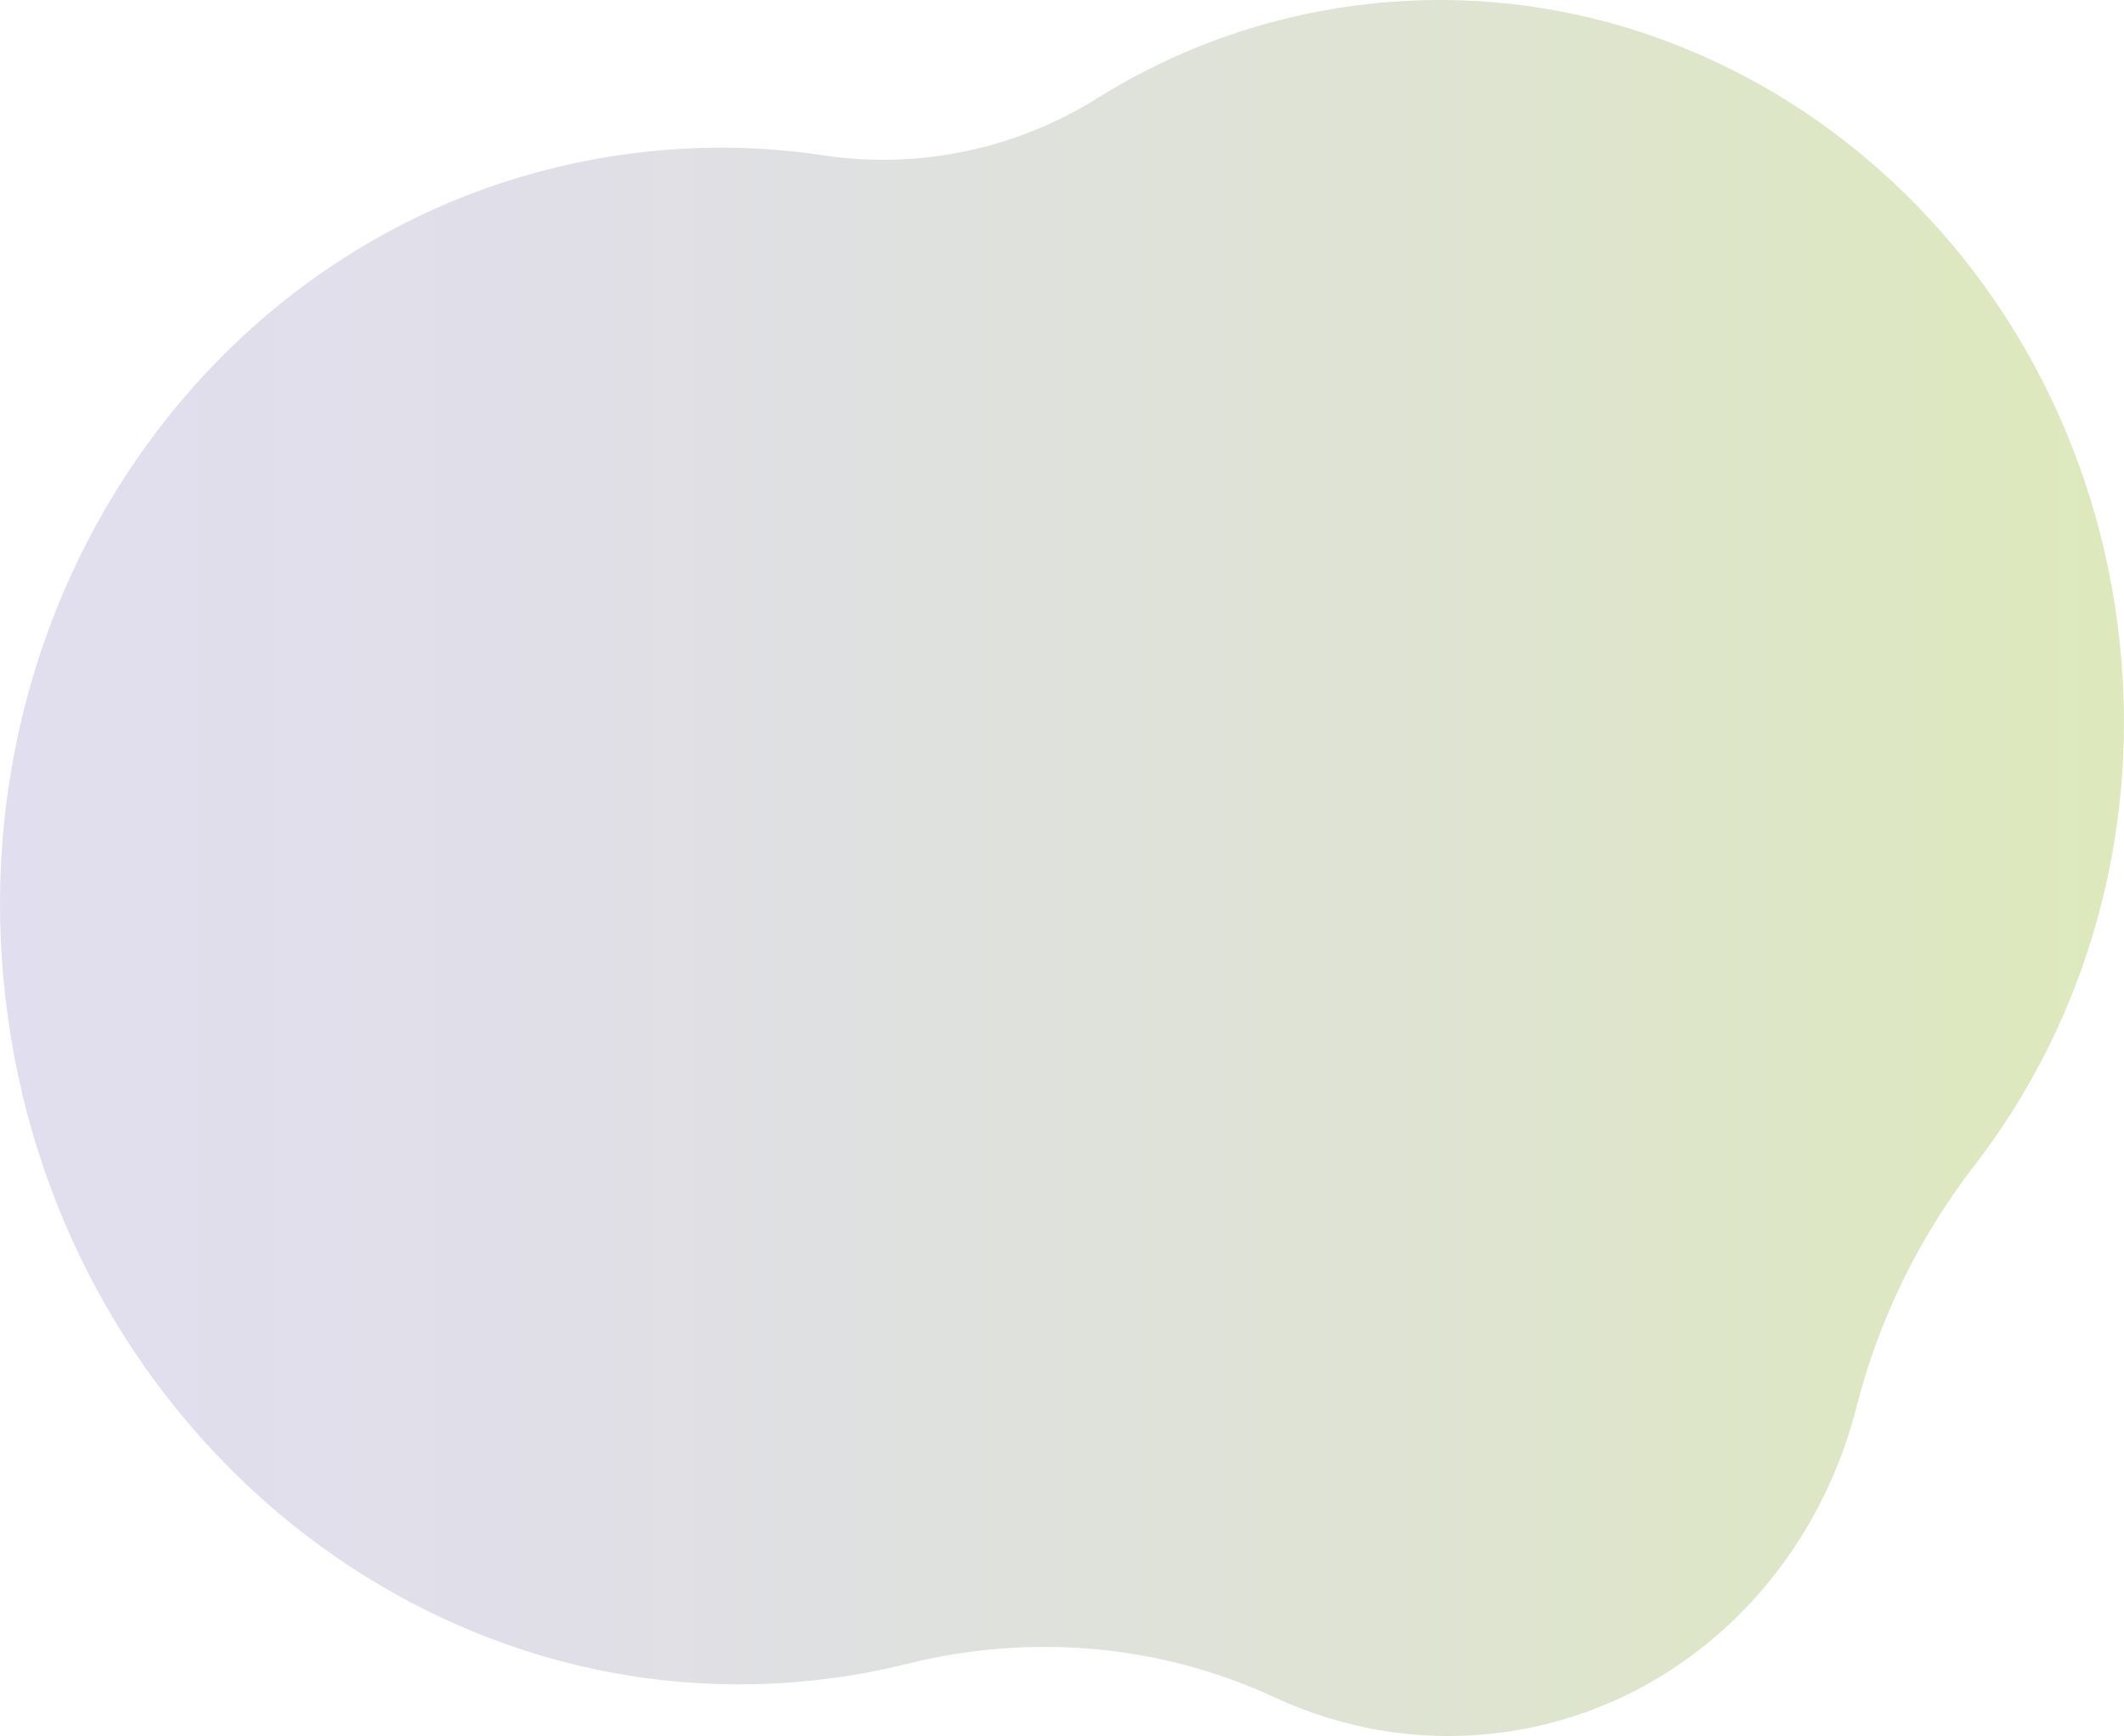 <?xml version="1.0" encoding="UTF-8"?>
<svg xmlns="http://www.w3.org/2000/svg" xmlns:xlink="http://www.w3.org/1999/xlink" id="Calque_2" data-name="Calque 2" viewBox="0 0 431.4 352.54">
  <defs>
    <style>
      .cls-1 {
        fill: url(#Nouvelle_nuance_de_dégradé_8);
      }
    </style>
    <linearGradient id="Nouvelle_nuance_de_dégradé_8" data-name="Nouvelle nuance de dégradé 8" x1="0" y1="176.27" x2="431.4" y2="176.27" gradientUnits="userSpaceOnUse">
      <stop offset="0" stop-color="#e1deef"></stop>
      <stop offset=".26" stop-color="#e0dfe8"></stop>
      <stop offset=".64" stop-color="#dee3d4"></stop>
      <stop offset="1" stop-color="#dde9bc"></stop>
    </linearGradient>
  </defs>
  <g id="Calque_1-2" data-name="Calque 1">
    <path class="cls-1" d="M430.11,126.81C419.79,47.58,350.71-8.62,275.56,1.09c-19.27,2.49-37.06,9.08-52.68,18.85-16.67,10.42-36.32,14.49-55.66,11.6-12.75-1.91-25.92-2.09-39.26-.34C46.11,41.93-10.46,120.58,1.63,206.78c11.87,84.66,86.21,144.58,166.78,134.09,5.41-.71,10.72-1.71,15.9-3,24.84-6.17,51.08-4.09,74.62,6.84,14,6.5,29.76,9.24,45.94,7.13,35.76-4.66,63.43-31.64,72.18-66.06,4.58-18.01,12.84-34.68,23.98-49.1,22.86-29.57,34.43-68.77,29.07-109.87Z"></path>
  </g>
</svg>
